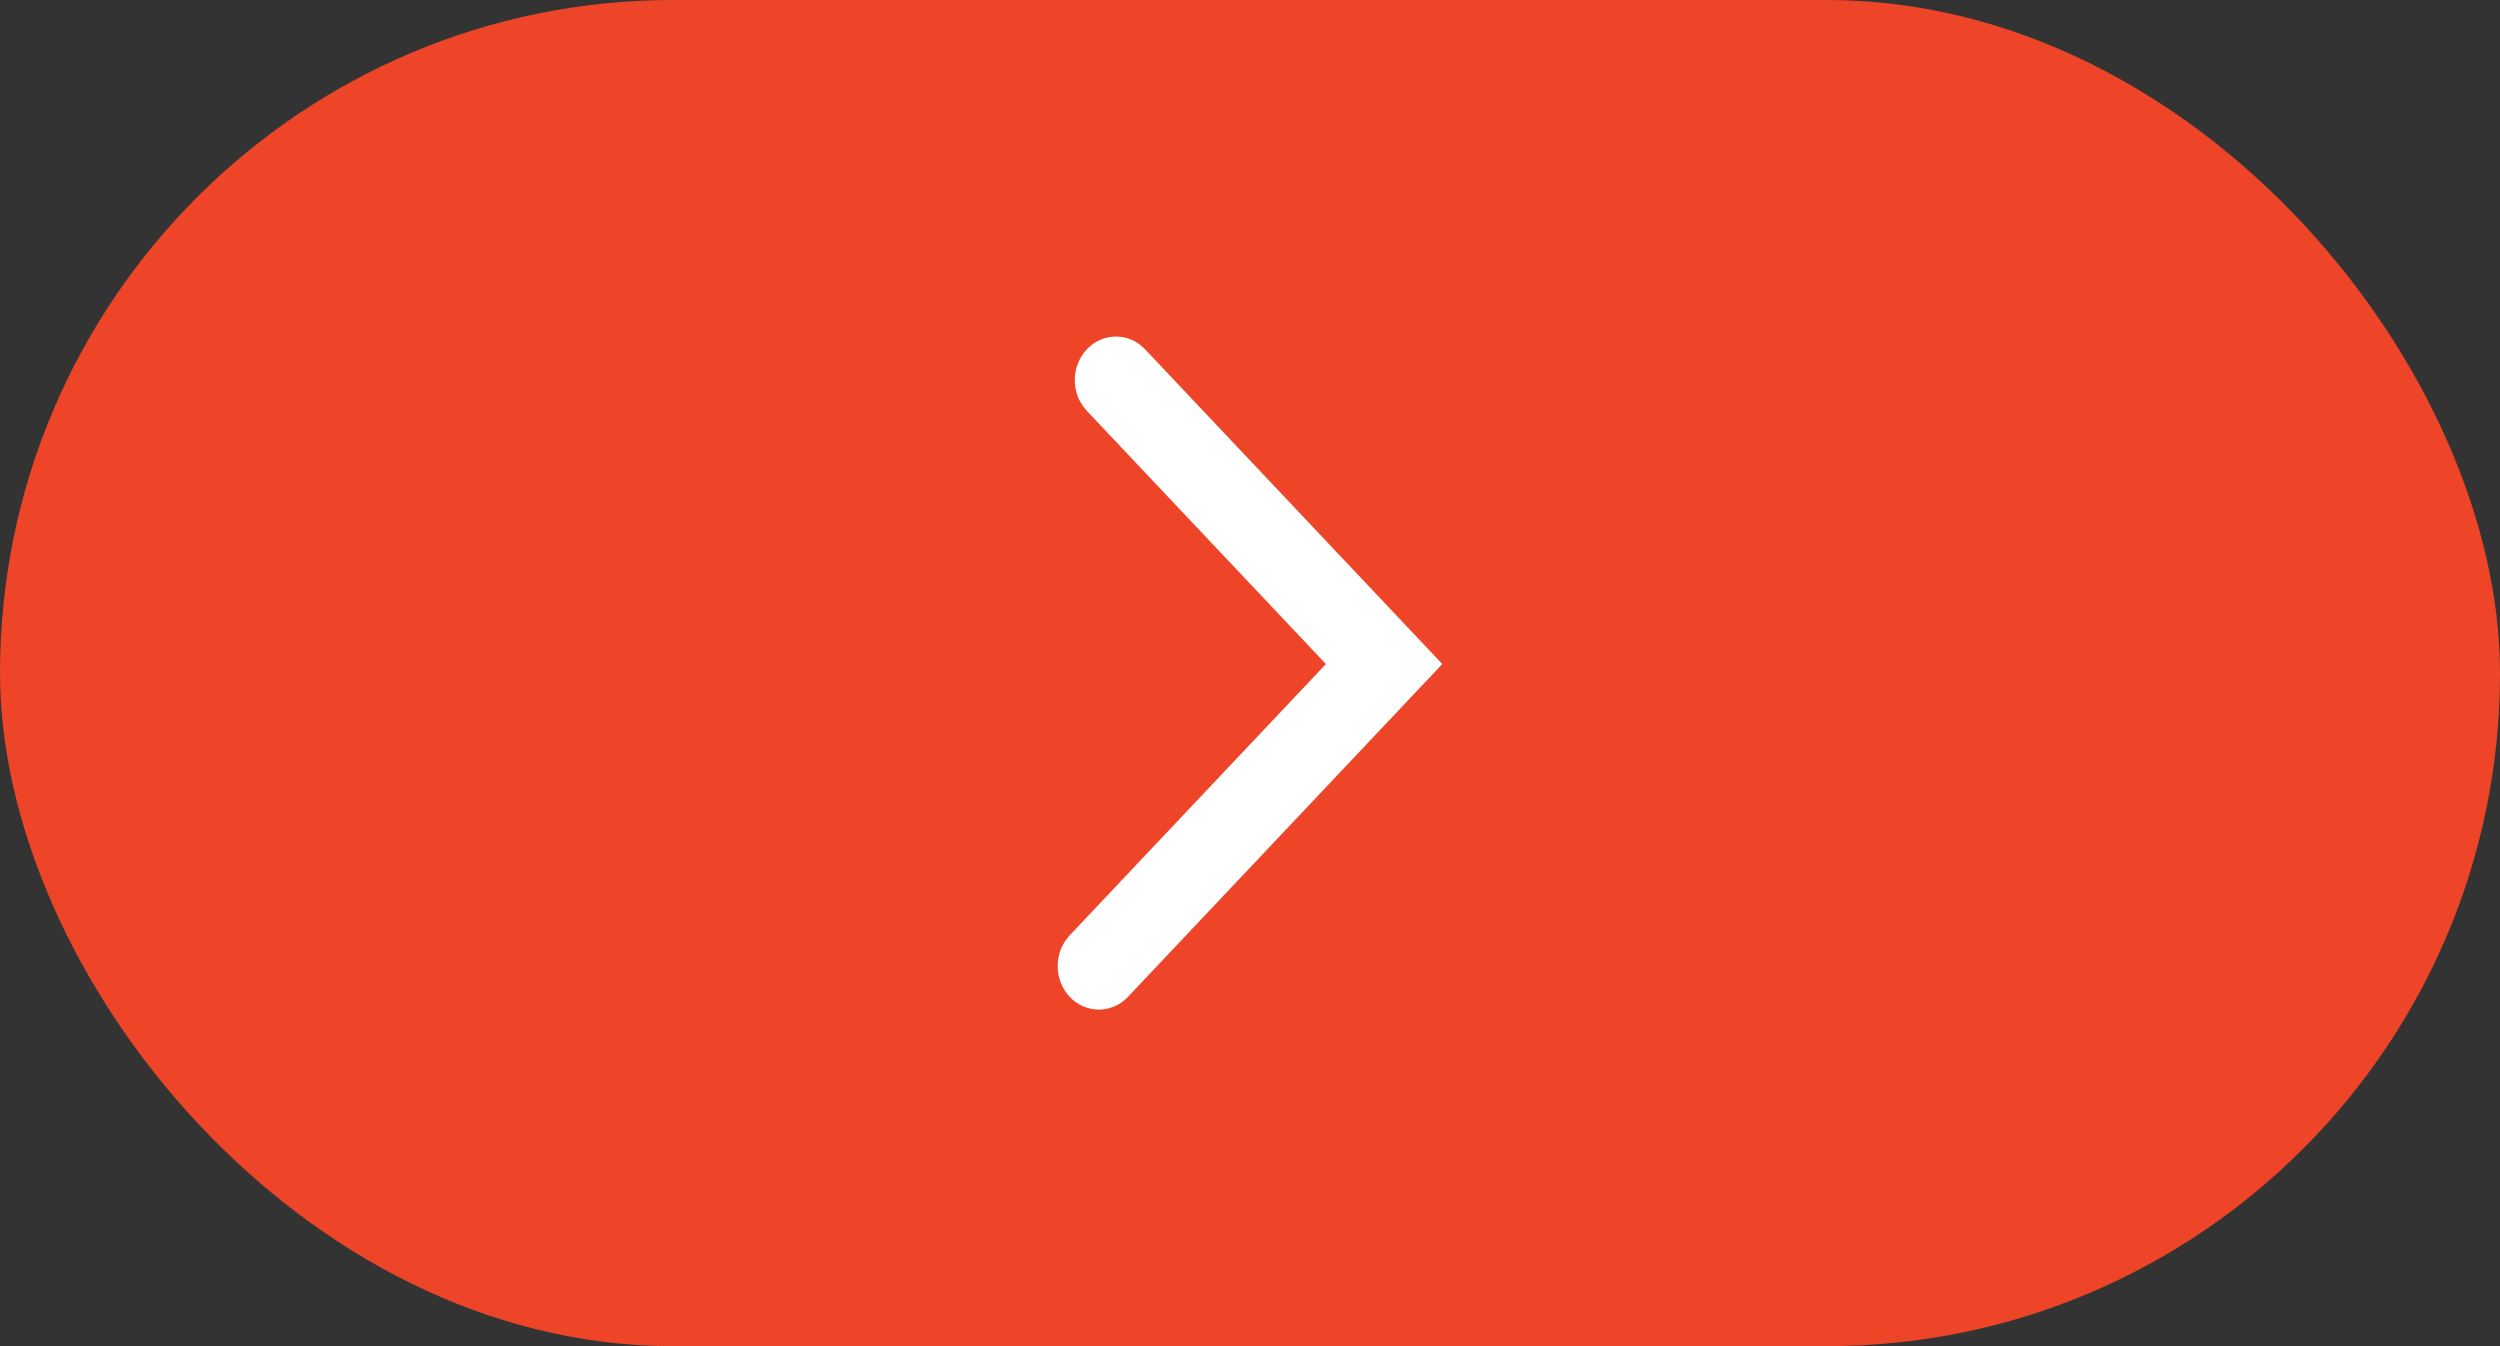 <?xml version="1.0" encoding="UTF-8"?> <svg xmlns="http://www.w3.org/2000/svg" width="52" height="28" viewBox="0 0 52 28" fill="none"><rect x="0" y="0" width="52" height="28" fill="#333333" stroke="none"/><rect width="52" height="28" rx="14" fill="#EE4528"></rect><path fill-rule="evenodd" clip-rule="evenodd" d="M22.607 7.265C22.272 7.619 22.272 8.193 22.607 8.547L27.579 13.812L22.251 19.453C21.916 19.807 21.916 20.381 22.251 20.735C22.585 21.088 23.127 21.088 23.461 20.735L30 13.812L23.817 7.265C23.483 6.912 22.941 6.912 22.607 7.265Z" fill="white"></path></svg> 